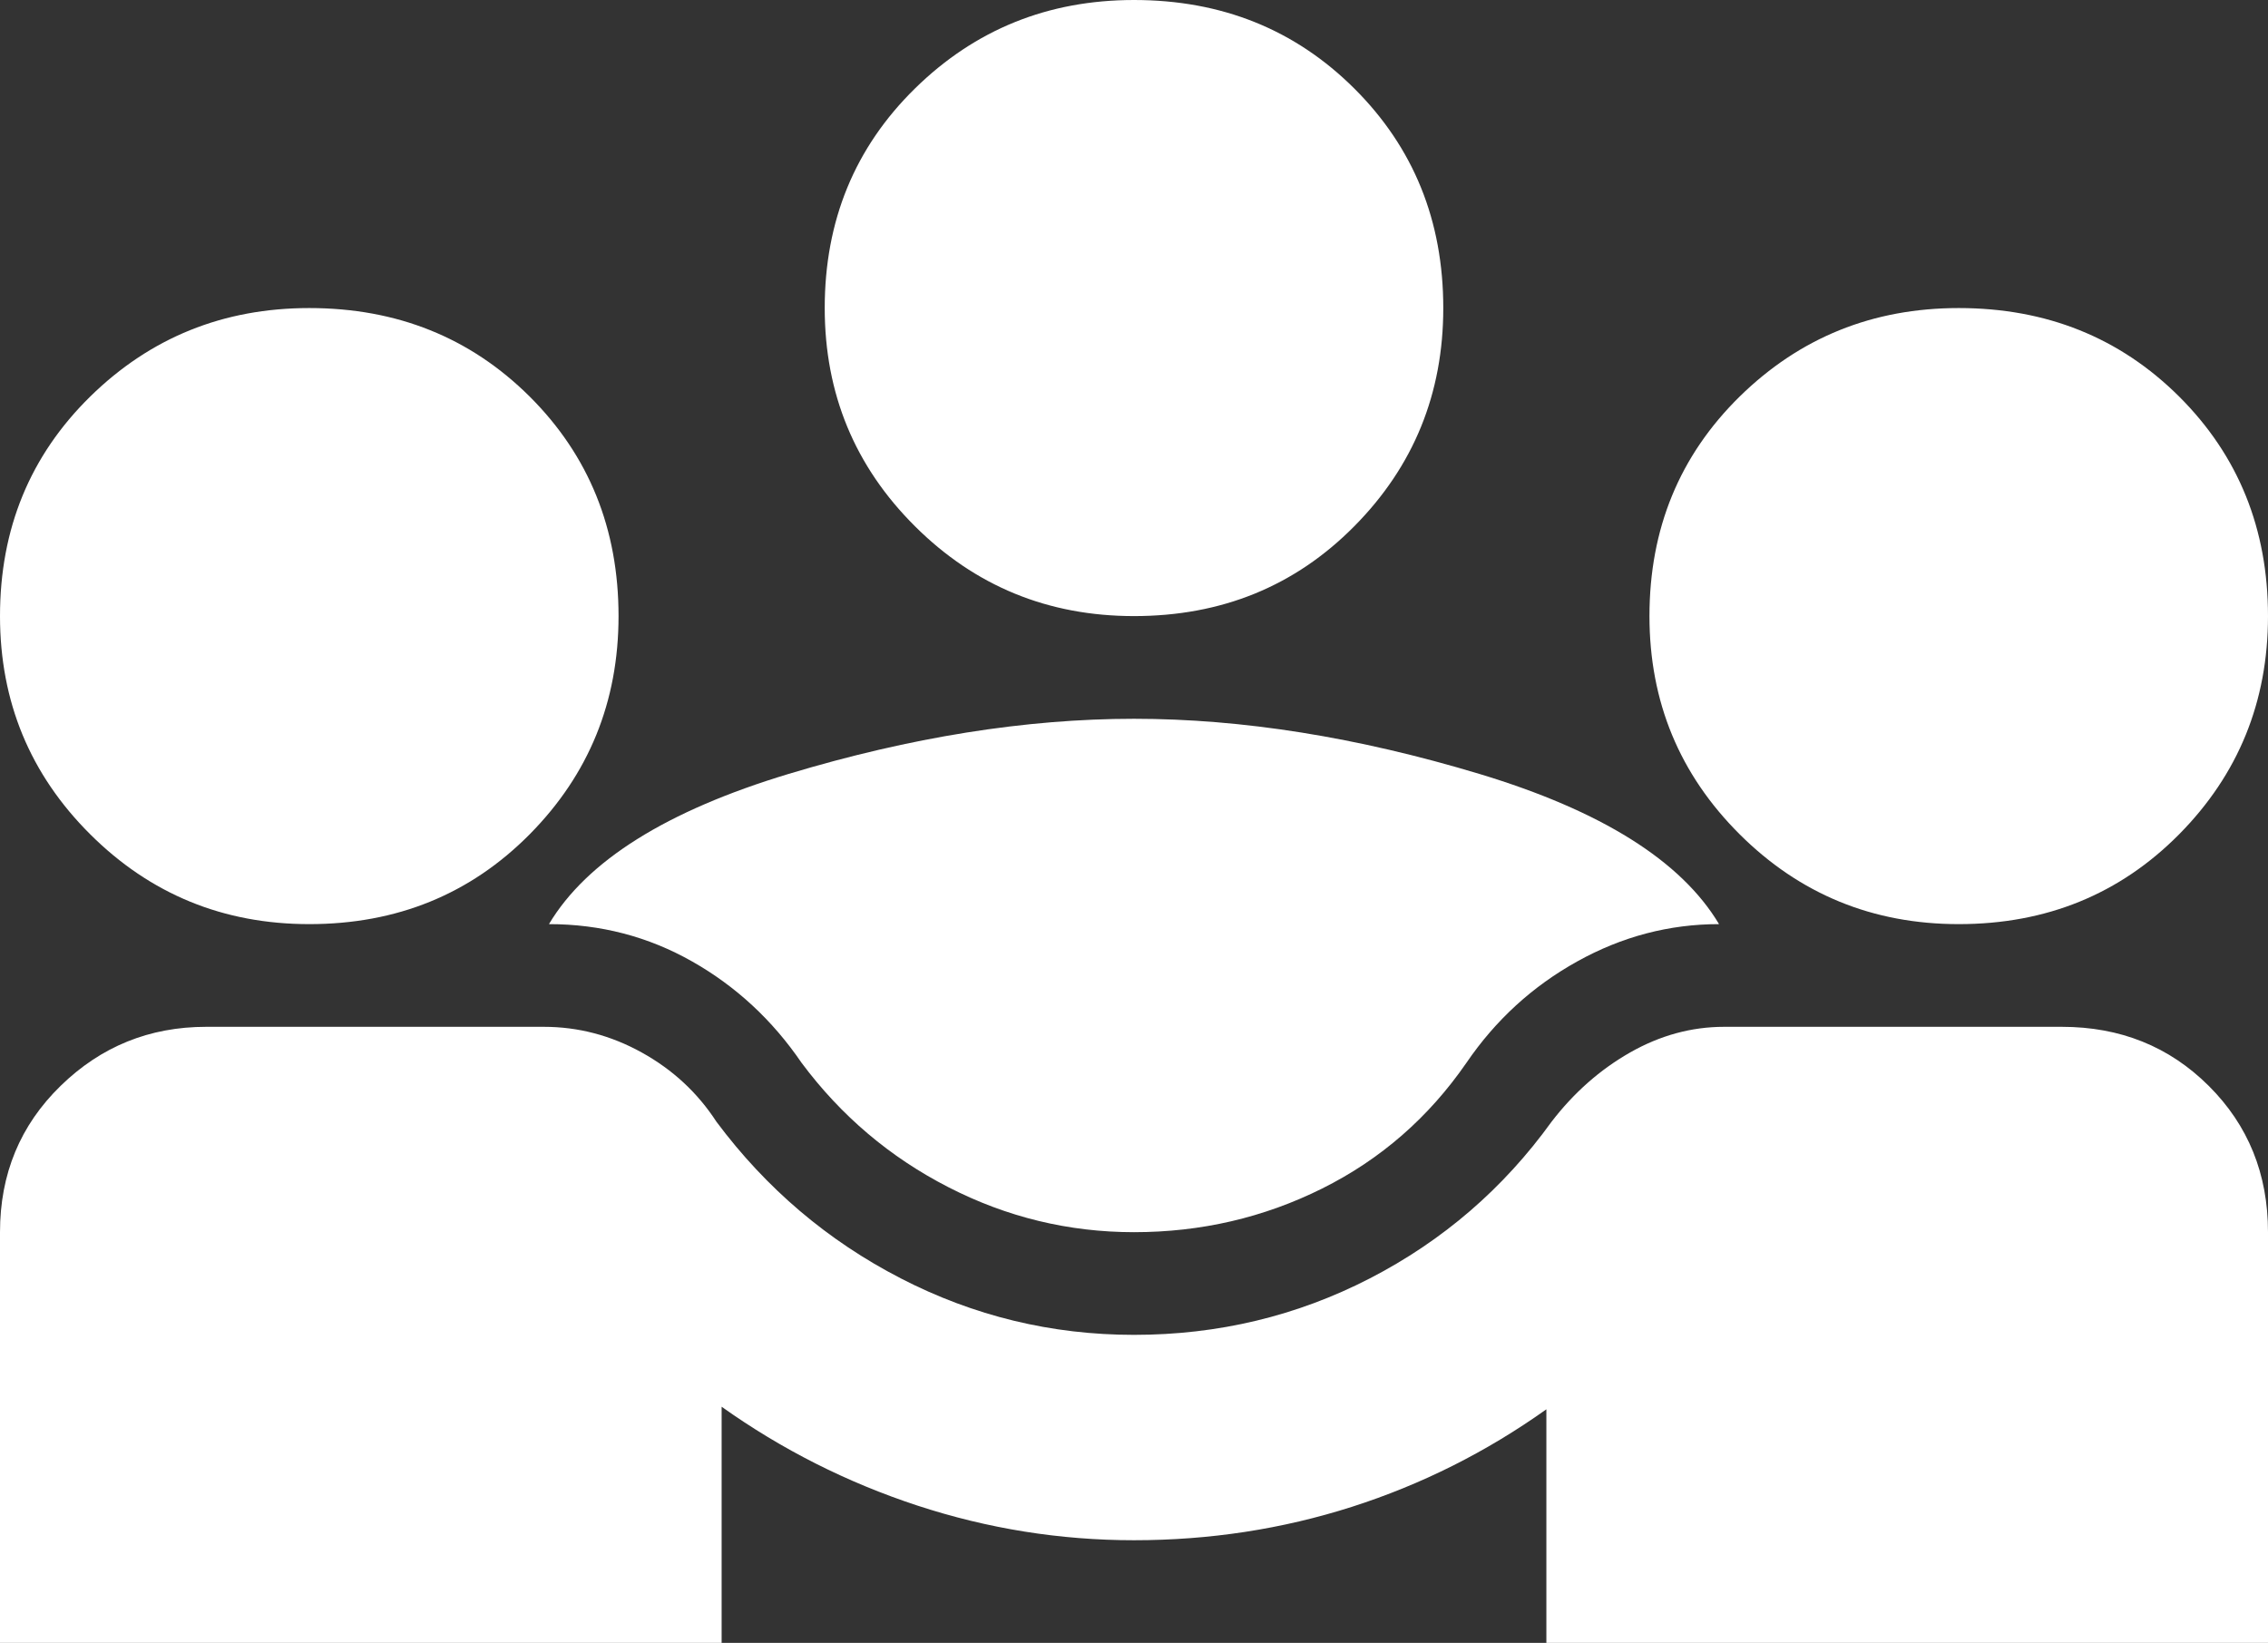 <svg width="156" height="113" viewBox="0 0 156 113" fill="none" xmlns="http://www.w3.org/2000/svg">
<rect x="0" y="0" width="156" height="113" fill="#333333" stroke="none"/>
<path d="M0 113V84.75C0 80.748 1.39 77.393 4.169 74.686C6.944 71.979 10.282 70.625 14.182 70.625H37.404C39.768 70.625 42.014 71.213 44.141 72.391C46.268 73.568 47.982 75.157 49.282 77.158C52.709 81.748 56.935 85.338 61.96 87.928C66.981 90.518 72.327 91.812 78 91.812C83.791 91.812 89.199 90.518 94.224 87.928C99.244 85.338 103.409 81.748 106.718 77.158C108.255 75.157 110.056 73.568 112.121 72.391C114.192 71.213 116.35 70.625 118.595 70.625H141.818C145.836 70.625 149.205 71.979 151.923 74.686C154.641 77.393 156 80.748 156 84.75V113H106.364V96.933C102.227 99.876 97.767 102.112 92.983 103.642C88.194 105.172 83.2 105.938 78 105.938C72.918 105.938 67.954 105.144 63.109 103.557C58.264 101.966 53.773 99.699 49.636 96.756V113H0ZM78 84.75C73.509 84.75 69.254 83.719 65.236 81.657C61.218 79.599 57.85 76.746 55.132 73.097C53.123 70.154 50.612 67.831 47.601 66.126C44.585 64.417 41.304 63.562 37.759 63.562C40.359 59.207 45.855 55.763 54.245 53.23C62.636 50.702 70.555 49.438 78 49.438C85.445 49.438 93.364 50.702 101.755 53.23C110.145 55.763 115.641 59.207 118.241 63.562C114.814 63.562 111.564 64.417 108.491 66.126C105.418 67.831 102.877 70.154 100.868 73.097C98.268 76.864 94.959 79.747 90.941 81.748C86.923 83.749 82.609 84.75 78 84.75ZM21.273 63.562C15.364 63.562 10.341 61.503 6.205 57.383C2.068 53.263 0 48.26 0 42.375C0 36.372 2.068 31.339 6.205 27.275C10.341 23.217 15.364 21.188 21.273 21.188C27.3 21.188 32.353 23.217 36.433 27.275C40.508 31.339 42.545 36.372 42.545 42.375C42.545 48.26 40.508 53.263 36.433 57.383C32.353 61.503 27.3 63.562 21.273 63.562ZM134.727 63.562C128.818 63.562 123.795 61.503 119.659 57.383C115.523 53.263 113.455 48.26 113.455 42.375C113.455 36.372 115.523 31.339 119.659 27.275C123.795 23.217 128.818 21.188 134.727 21.188C140.755 21.188 145.808 23.217 149.888 27.275C153.963 31.339 156 36.372 156 42.375C156 48.26 153.963 53.263 149.888 57.383C145.808 61.503 140.755 63.562 134.727 63.562ZM78 42.375C72.091 42.375 67.068 40.315 62.932 36.195C58.795 32.075 56.727 27.073 56.727 21.188C56.727 15.184 58.795 10.151 62.932 6.088C67.068 2.029 72.091 0 78 0C84.027 0 89.078 2.029 93.153 6.088C97.233 10.151 99.273 15.184 99.273 21.188C99.273 27.073 97.233 32.075 93.153 36.195C89.078 40.315 84.027 42.375 78 42.375Z" fill="white"/>
</svg>
